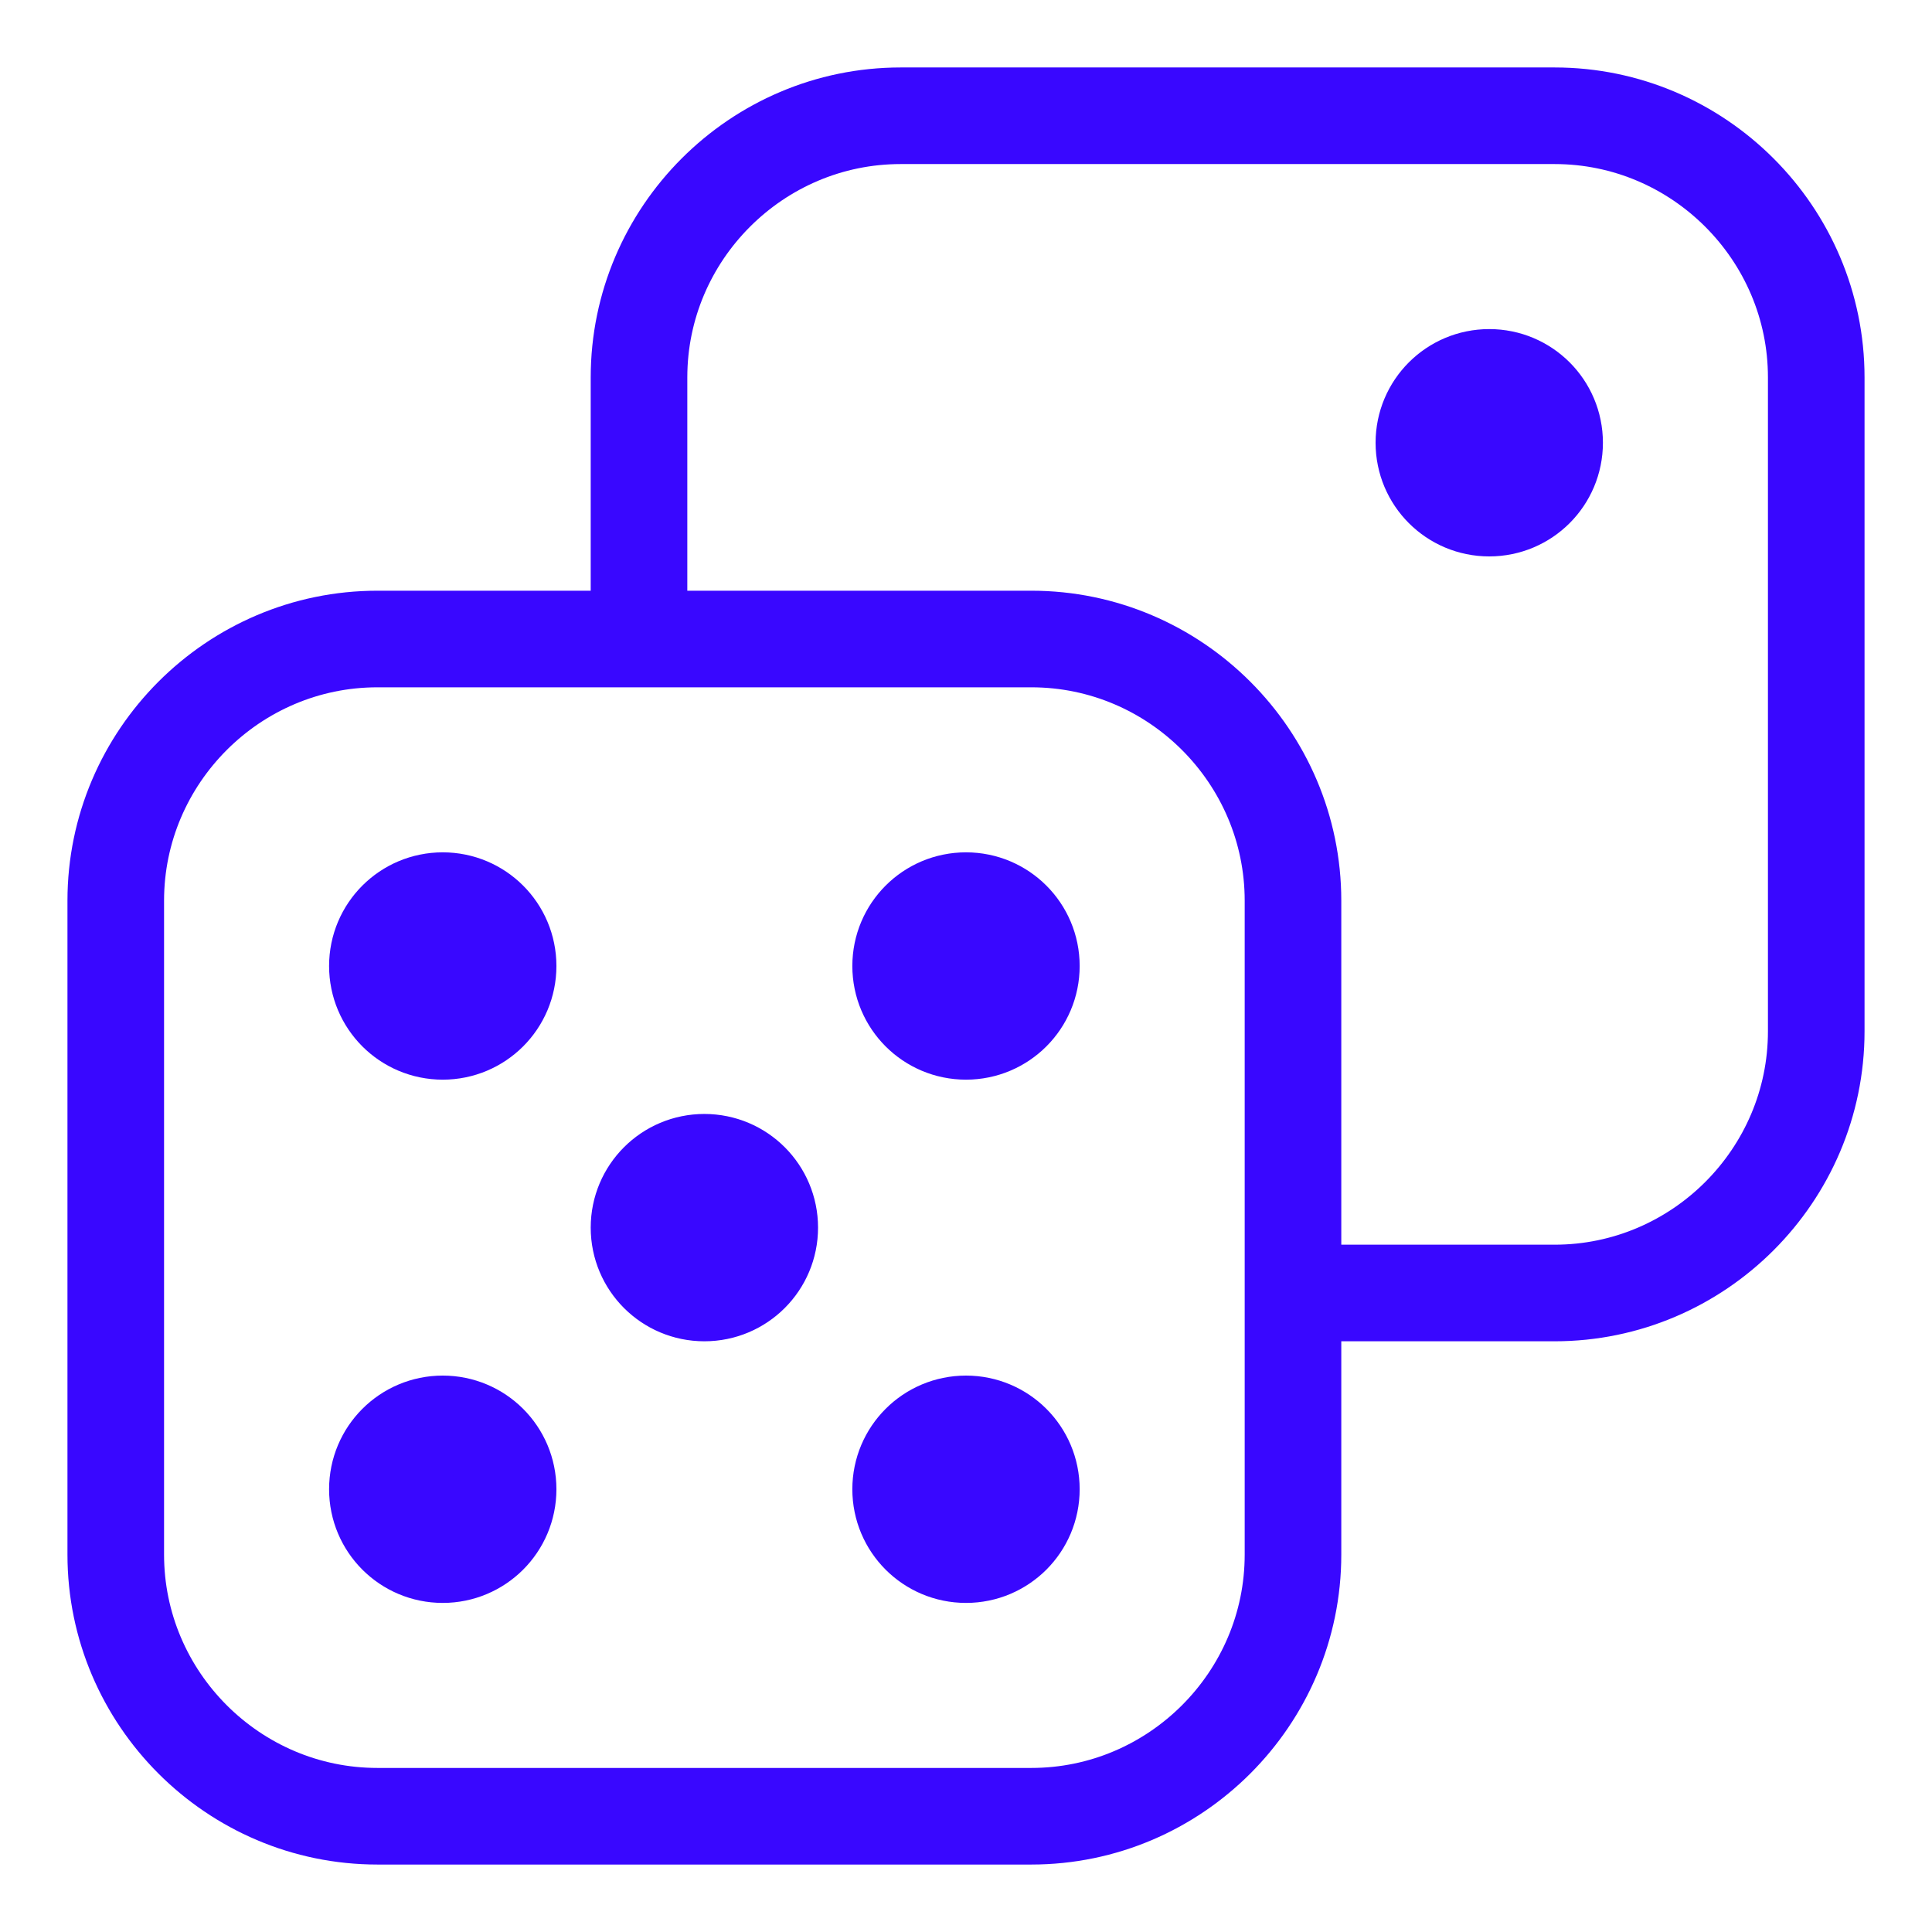 <svg width="24" height="24" viewBox="0 0 24 24" fill="none" xmlns="http://www.w3.org/2000/svg">
<g clip-path="url(#clip0_2807_15826)">
<path d="M8.75 16.062C9.199 16.062 9.562 15.699 9.562 15.25C9.562 14.801 9.199 14.438 8.75 14.438C8.301 14.438 7.938 14.801 7.938 15.25C7.938 15.699 8.301 16.062 8.75 16.062Z" fill="#3907FF"/>
<path d="M5.5 12.812C5.949 12.812 6.312 12.449 6.312 12C6.312 11.551 5.949 11.188 5.5 11.188C5.051 11.188 4.688 11.551 4.688 12C4.688 12.449 5.051 12.812 5.5 12.812Z" fill="#3907FF"/>
<path d="M12 19.312C12.449 19.312 12.812 18.949 12.812 18.5C12.812 18.051 12.449 17.688 12 17.688C11.551 17.688 11.188 18.051 11.188 18.5C11.188 18.949 11.551 19.312 12 19.312Z" fill="#3907FF"/>
<path d="M5.5 19.312C5.949 19.312 6.312 18.949 6.312 18.5C6.312 18.051 5.949 17.688 5.5 17.688C5.051 17.688 4.688 18.051 4.688 18.5C4.688 18.949 5.051 19.312 5.5 19.312Z" fill="#3907FF"/>
<path d="M18.5 6.312C18.949 6.312 19.312 5.949 19.312 5.5C19.312 5.051 18.949 4.688 18.5 4.688C18.051 4.688 17.688 5.051 17.688 5.5C17.688 5.949 18.051 6.312 18.5 6.312Z" fill="#3907FF"/>
<path d="M12 12.812C12.449 12.812 12.812 12.449 12.812 12C12.812 11.551 12.449 11.188 12 11.188C11.551 11.188 11.188 11.551 11.188 12C11.188 12.449 11.551 12.812 12 12.812Z" fill="#3907FF"/>
<path d="M7.938 7.938V4.688C7.938 2.9 9.4 1.438 11.188 1.438H19.312C21.1 1.438 22.562 2.9 22.562 4.688V12.812C22.562 14.6 21.1 16.062 19.312 16.062H16.062M12.812 22.562H4.688C2.9 22.562 1.438 21.1 1.438 19.312V11.188C1.438 9.4 2.9 7.938 4.688 7.938H12.812C14.6 7.938 16.062 9.4 16.062 11.188V19.312C16.062 21.1 14.6 22.562 12.812 22.562ZM9.562 15.25C9.562 15.699 9.199 16.062 8.75 16.062C8.301 16.062 7.938 15.699 7.938 15.25C7.938 14.801 8.301 14.438 8.75 14.438C9.199 14.438 9.562 14.801 9.562 15.25ZM6.312 12C6.312 12.449 5.949 12.812 5.5 12.812C5.051 12.812 4.688 12.449 4.688 12C4.688 11.551 5.051 11.188 5.5 11.188C5.949 11.188 6.312 11.551 6.312 12ZM12.812 18.5C12.812 18.949 12.449 19.312 12 19.312C11.551 19.312 11.188 18.949 11.188 18.5C11.188 18.051 11.551 17.688 12 17.688C12.449 17.688 12.812 18.051 12.812 18.5ZM6.312 18.5C6.312 18.949 5.949 19.312 5.5 19.312C5.051 19.312 4.688 18.949 4.688 18.5C4.688 18.051 5.051 17.688 5.5 17.688C5.949 17.688 6.312 18.051 6.312 18.5ZM19.312 5.5C19.312 5.949 18.949 6.312 18.5 6.312C18.051 6.312 17.688 5.949 17.688 5.5C17.688 5.051 18.051 4.688 18.5 4.688C18.949 4.688 19.312 5.051 19.312 5.5ZM12.812 12C12.812 12.449 12.449 12.812 12 12.812C11.551 12.812 11.188 12.449 11.188 12C11.188 11.551 11.551 11.188 12 11.188C12.449 11.188 12.812 11.551 12.812 12Z" stroke="#3907FF" stroke-width="1.2" stroke-miterlimit="10" stroke-linecap="round" stroke-linejoin="round"/>
</g>
<defs>
<clipPath id="clip0_2807_15826">
<rect width="24" height="24" fill="white"/>
</clipPath>
</defs>
</svg>

